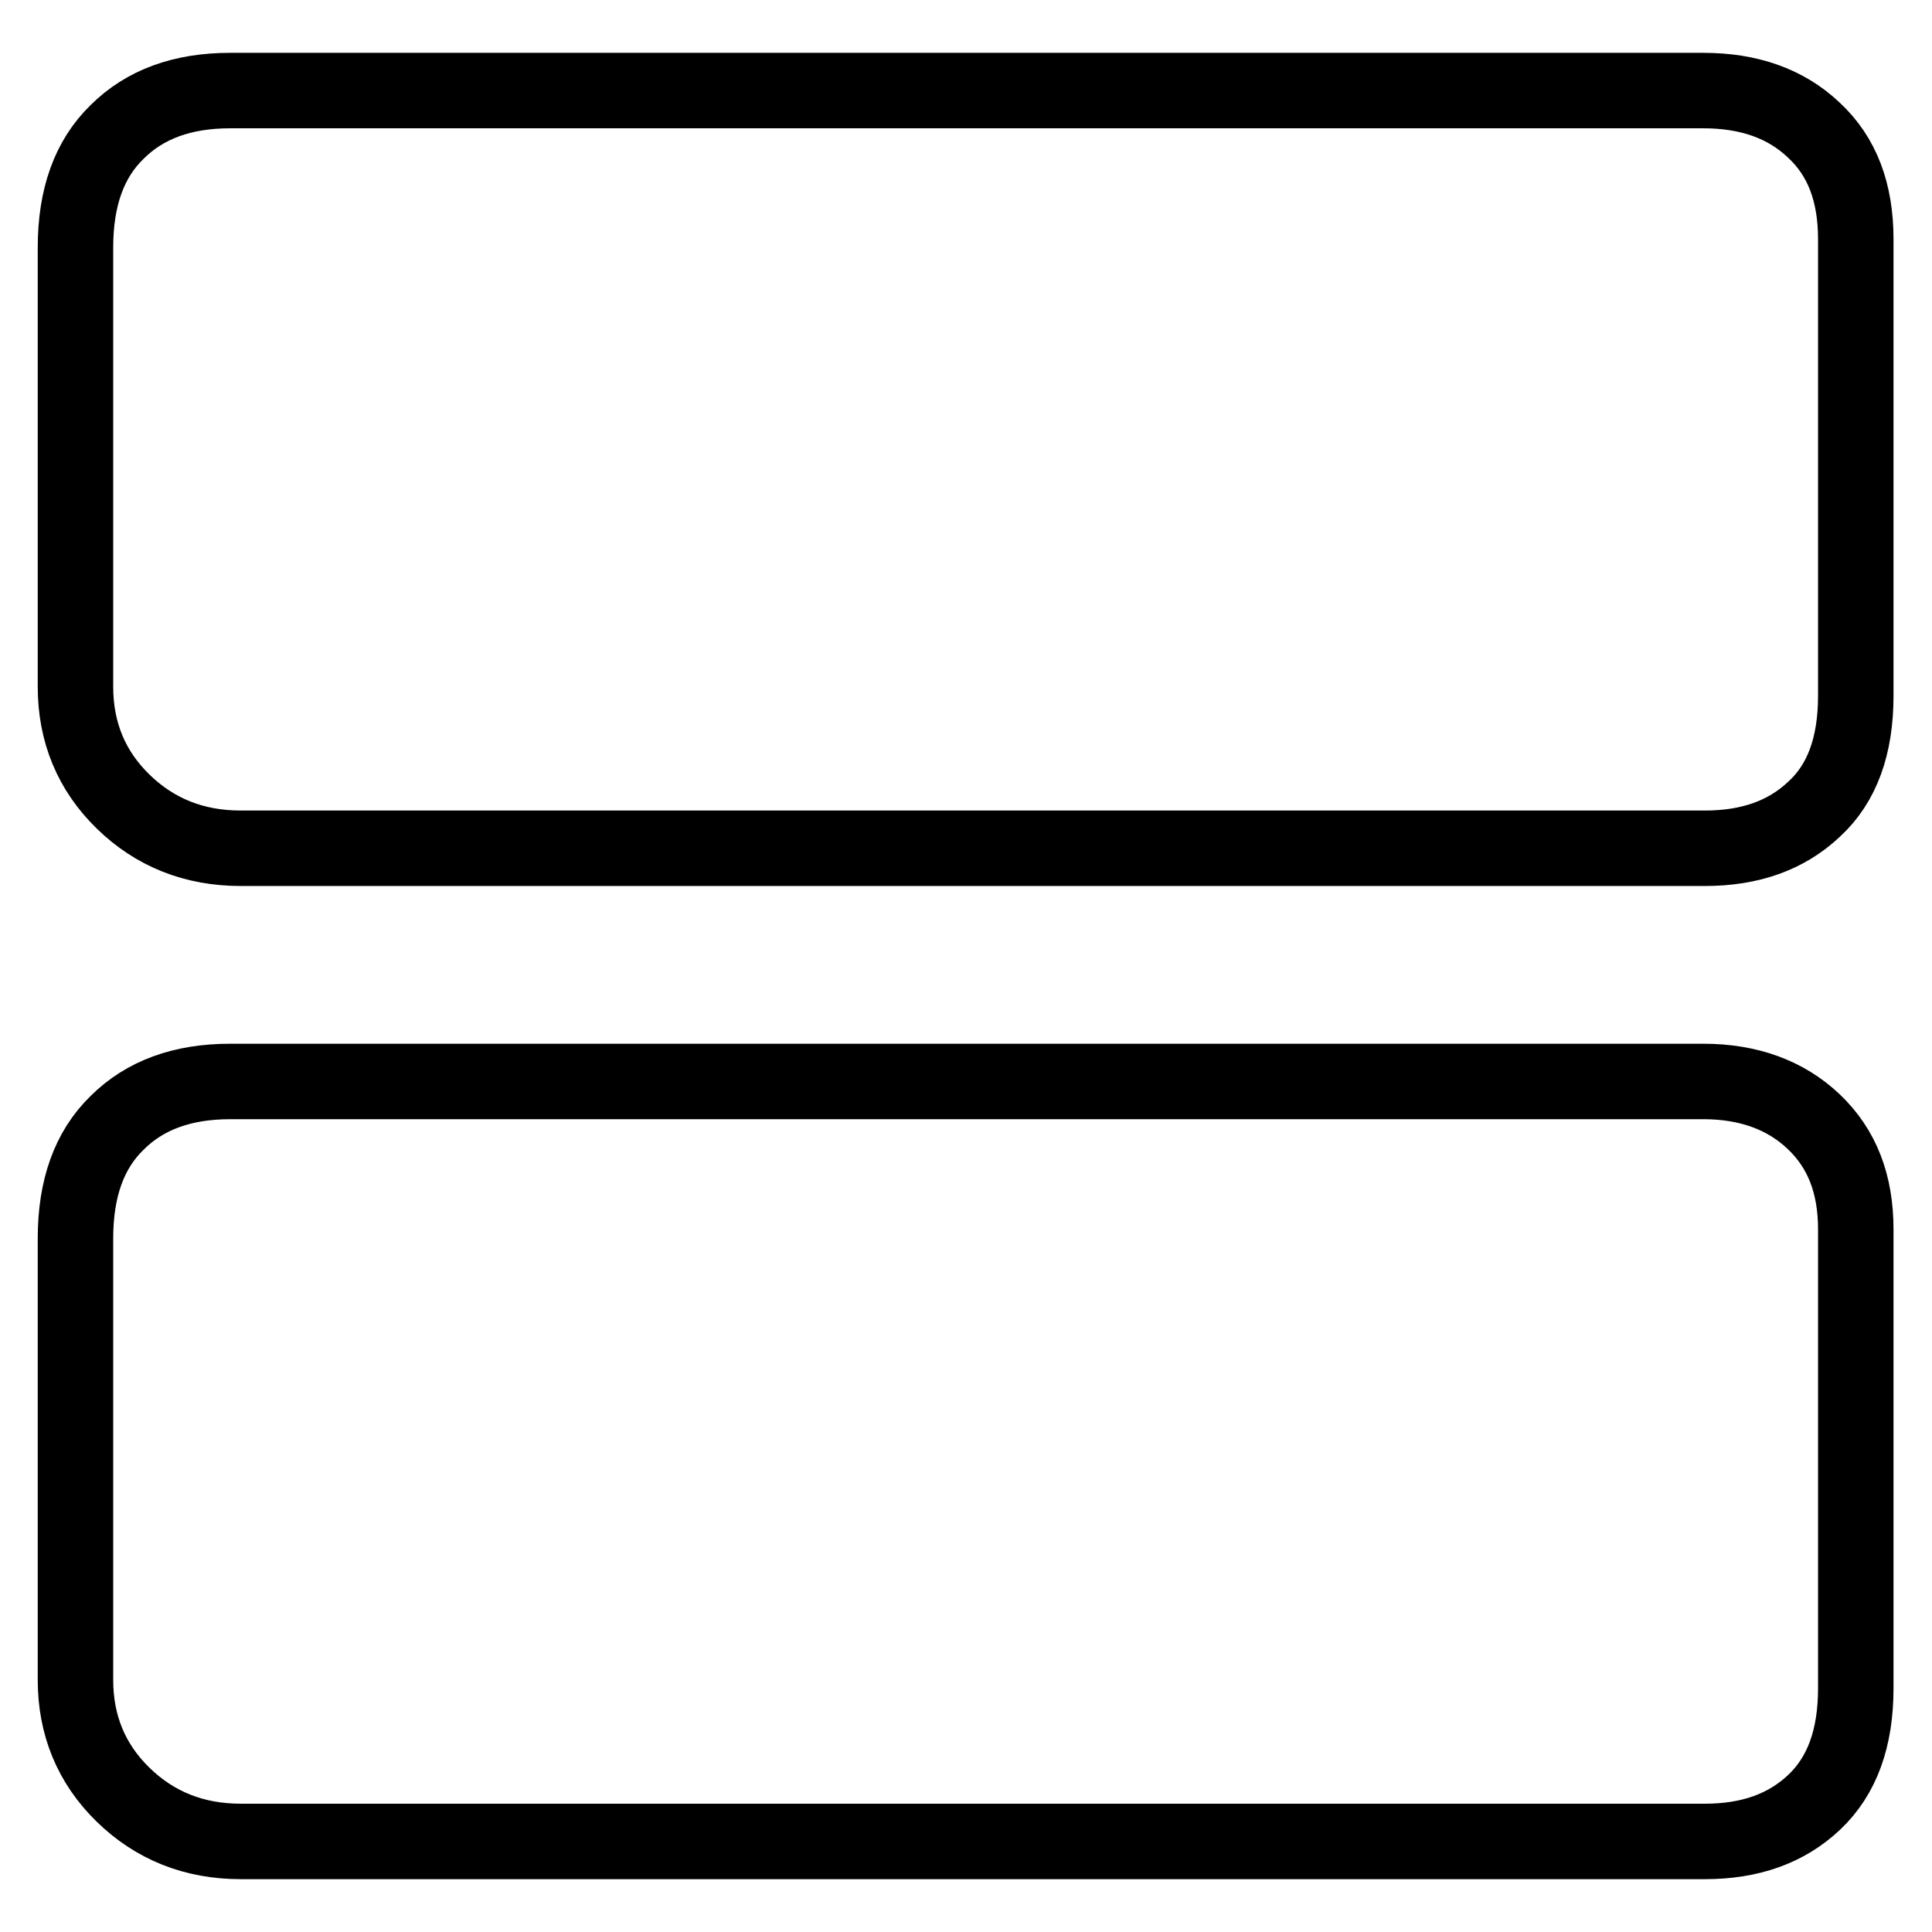 <?xml version="1.0" encoding="utf-8"?>
<!-- Svg Vector Icons : http://www.onlinewebfonts.com/icon -->
<!DOCTYPE svg PUBLIC "-//W3C//DTD SVG 1.1//EN" "http://www.w3.org/Graphics/SVG/1.1/DTD/svg11.dtd">
<svg version="1.1" xmlns="http://www.w3.org/2000/svg" xmlns:xlink="http://www.w3.org/1999/xlink" x="0px" y="0px" viewBox="0 0 256 256" enable-background="new 0 0 256 256" xml:space="preserve">
<g> <path stroke-width="10" fill-opacity="0" stroke="#000000"  d="M225.7,143.3c6,0,10.9,1.8,14.6,5.3c3.8,3.6,5.6,8.3,5.6,14.3v60.8c0,6.6-1.8,11.6-5.5,15.1 c-3.7,3.5-8.5,5.2-14.5,5.2H31.9c-6.2,0-11.4-2.1-15.6-6.2c-4.2-4.1-6.3-9.2-6.3-15.2v-58.5c0-6.6,1.8-11.7,5.5-15.3 c3.7-3.7,8.7-5.5,15-5.5H225.7L225.7,143.3z M225.7,12c6,0,10.9,1.7,14.6,5.2c3.8,3.5,5.6,8.3,5.6,14.5v60.5c0,6.6-1.8,11.6-5.5,15 c-3.7,3.5-8.5,5.2-14.5,5.2H31.9c-6.2,0-11.4-2.1-15.6-6.2C12.1,102.1,10,97,10,91V32.8c0-6.6,1.8-11.7,5.5-15.3 c3.7-3.7,8.7-5.5,15-5.5H225.7L225.7,12z"/></g>
</svg>